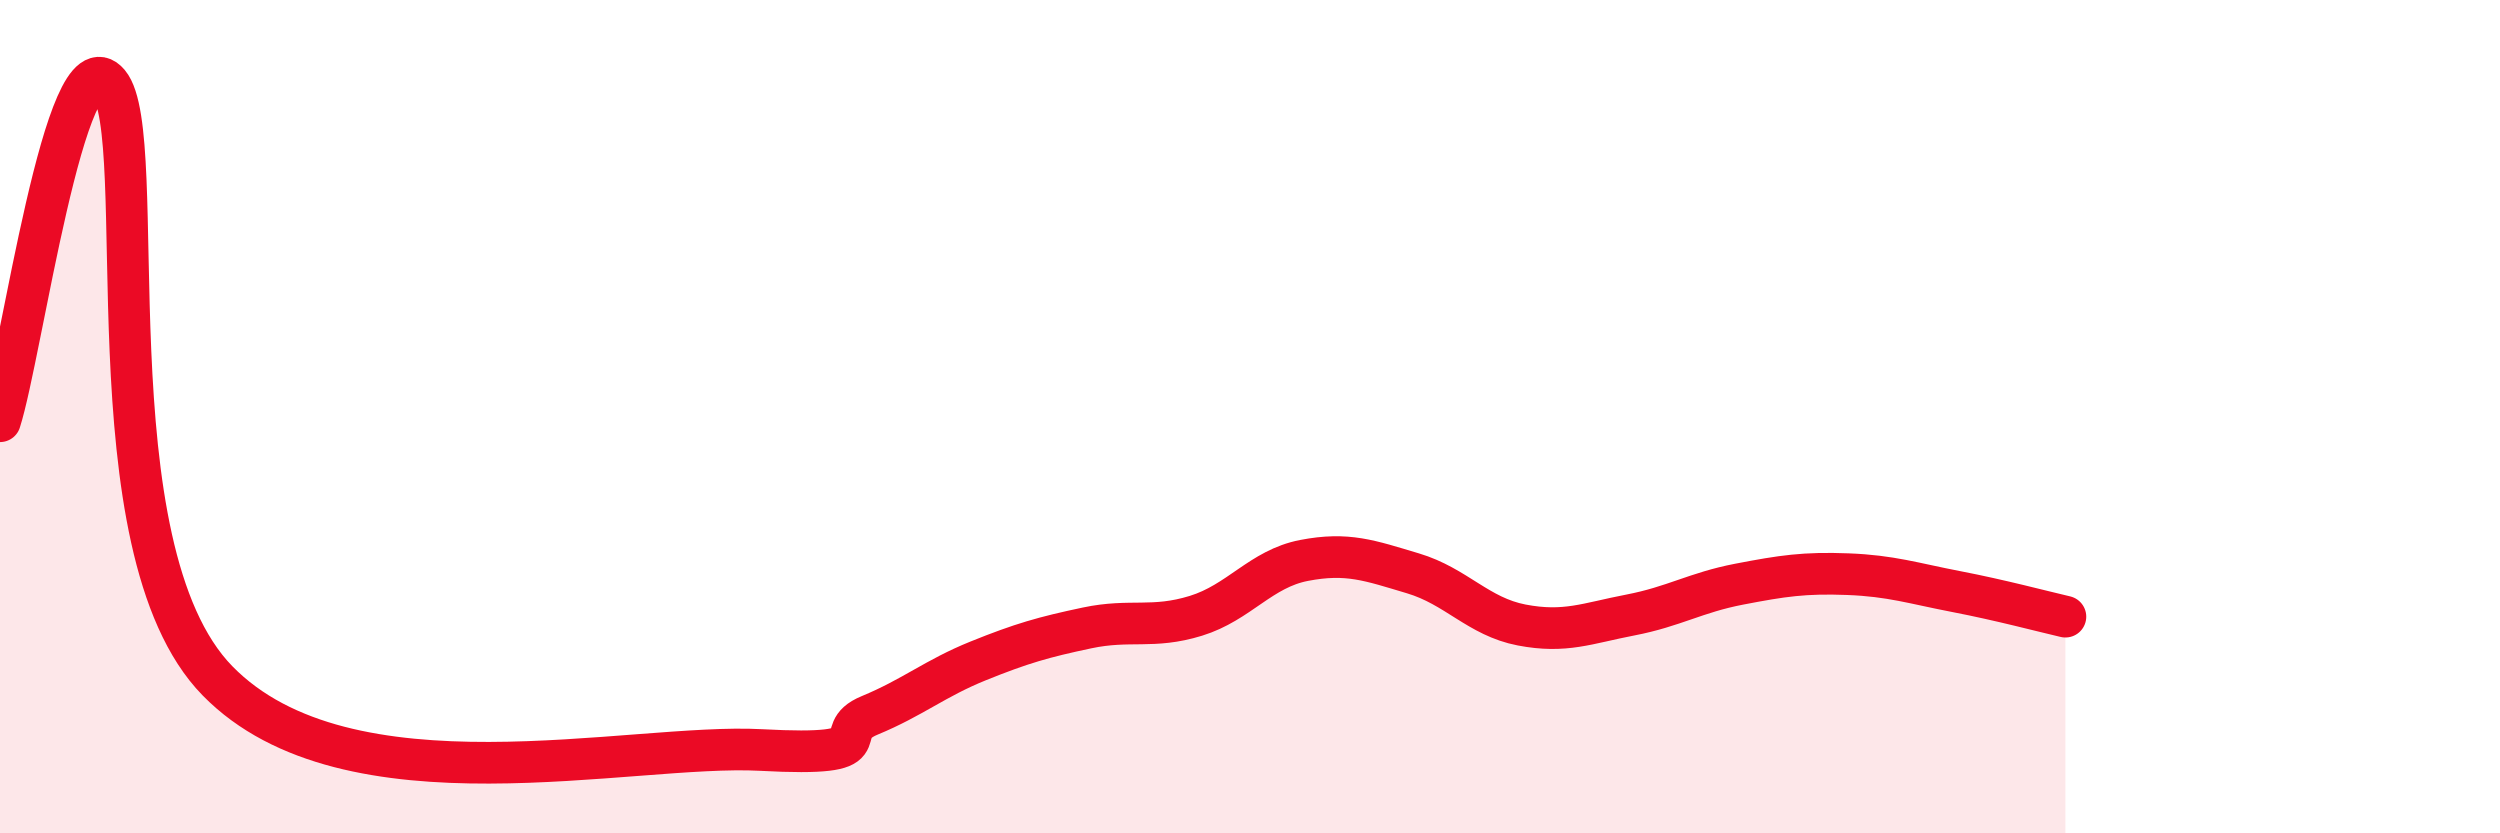 
    <svg width="60" height="20" viewBox="0 0 60 20" xmlns="http://www.w3.org/2000/svg">
      <path
        d="M 0,10.11 C 0.52,8.49 1.57,0.75 2.61,2 C 3.65,3.25 2.09,13.14 5.22,16.34 C 8.35,19.54 15.13,17.83 18.26,18 C 21.39,18.17 19.83,17.6 20.87,17.17 C 21.91,16.74 22.44,16.28 23.48,15.86 C 24.52,15.44 25.05,15.29 26.09,15.07 C 27.13,14.85 27.66,15.1 28.7,14.78 C 29.74,14.46 30.26,13.65 31.3,13.45 C 32.34,13.25 32.87,13.45 33.91,13.76 C 34.95,14.07 35.48,14.8 36.52,15 C 37.56,15.2 38.09,14.96 39.13,14.76 C 40.17,14.56 40.7,14.22 41.74,14.02 C 42.78,13.82 43.31,13.74 44.35,13.78 C 45.39,13.82 45.92,14 46.96,14.2 C 48,14.4 49.05,14.68 49.57,14.8L49.57 20L0 20Z"
        fill="#EB0A25"
        opacity="0.1"
        stroke-linecap="round"
        stroke-linejoin="round"
      />
      <path
        d="M 0,10.11 C 0.52,8.49 1.57,0.75 2.61,2 C 3.65,3.25 2.09,13.14 5.22,16.34 C 8.35,19.54 15.13,17.83 18.26,18 C 21.39,18.17 19.83,17.6 20.87,17.17 C 21.91,16.74 22.44,16.28 23.48,15.86 C 24.52,15.44 25.05,15.29 26.09,15.07 C 27.13,14.85 27.66,15.1 28.7,14.78 C 29.74,14.46 30.26,13.65 31.3,13.45 C 32.34,13.25 32.87,13.45 33.91,13.76 C 34.95,14.07 35.48,14.8 36.52,15 C 37.56,15.2 38.09,14.96 39.13,14.76 C 40.17,14.56 40.7,14.22 41.74,14.02 C 42.78,13.82 43.31,13.74 44.35,13.78 C 45.39,13.82 45.92,14 46.96,14.2 C 48,14.4 49.05,14.68 49.57,14.8"
        stroke="#EB0A25"
        stroke-width="1"
        fill="none"
        stroke-linecap="round"
        stroke-linejoin="round"
      />
    </svg>
  